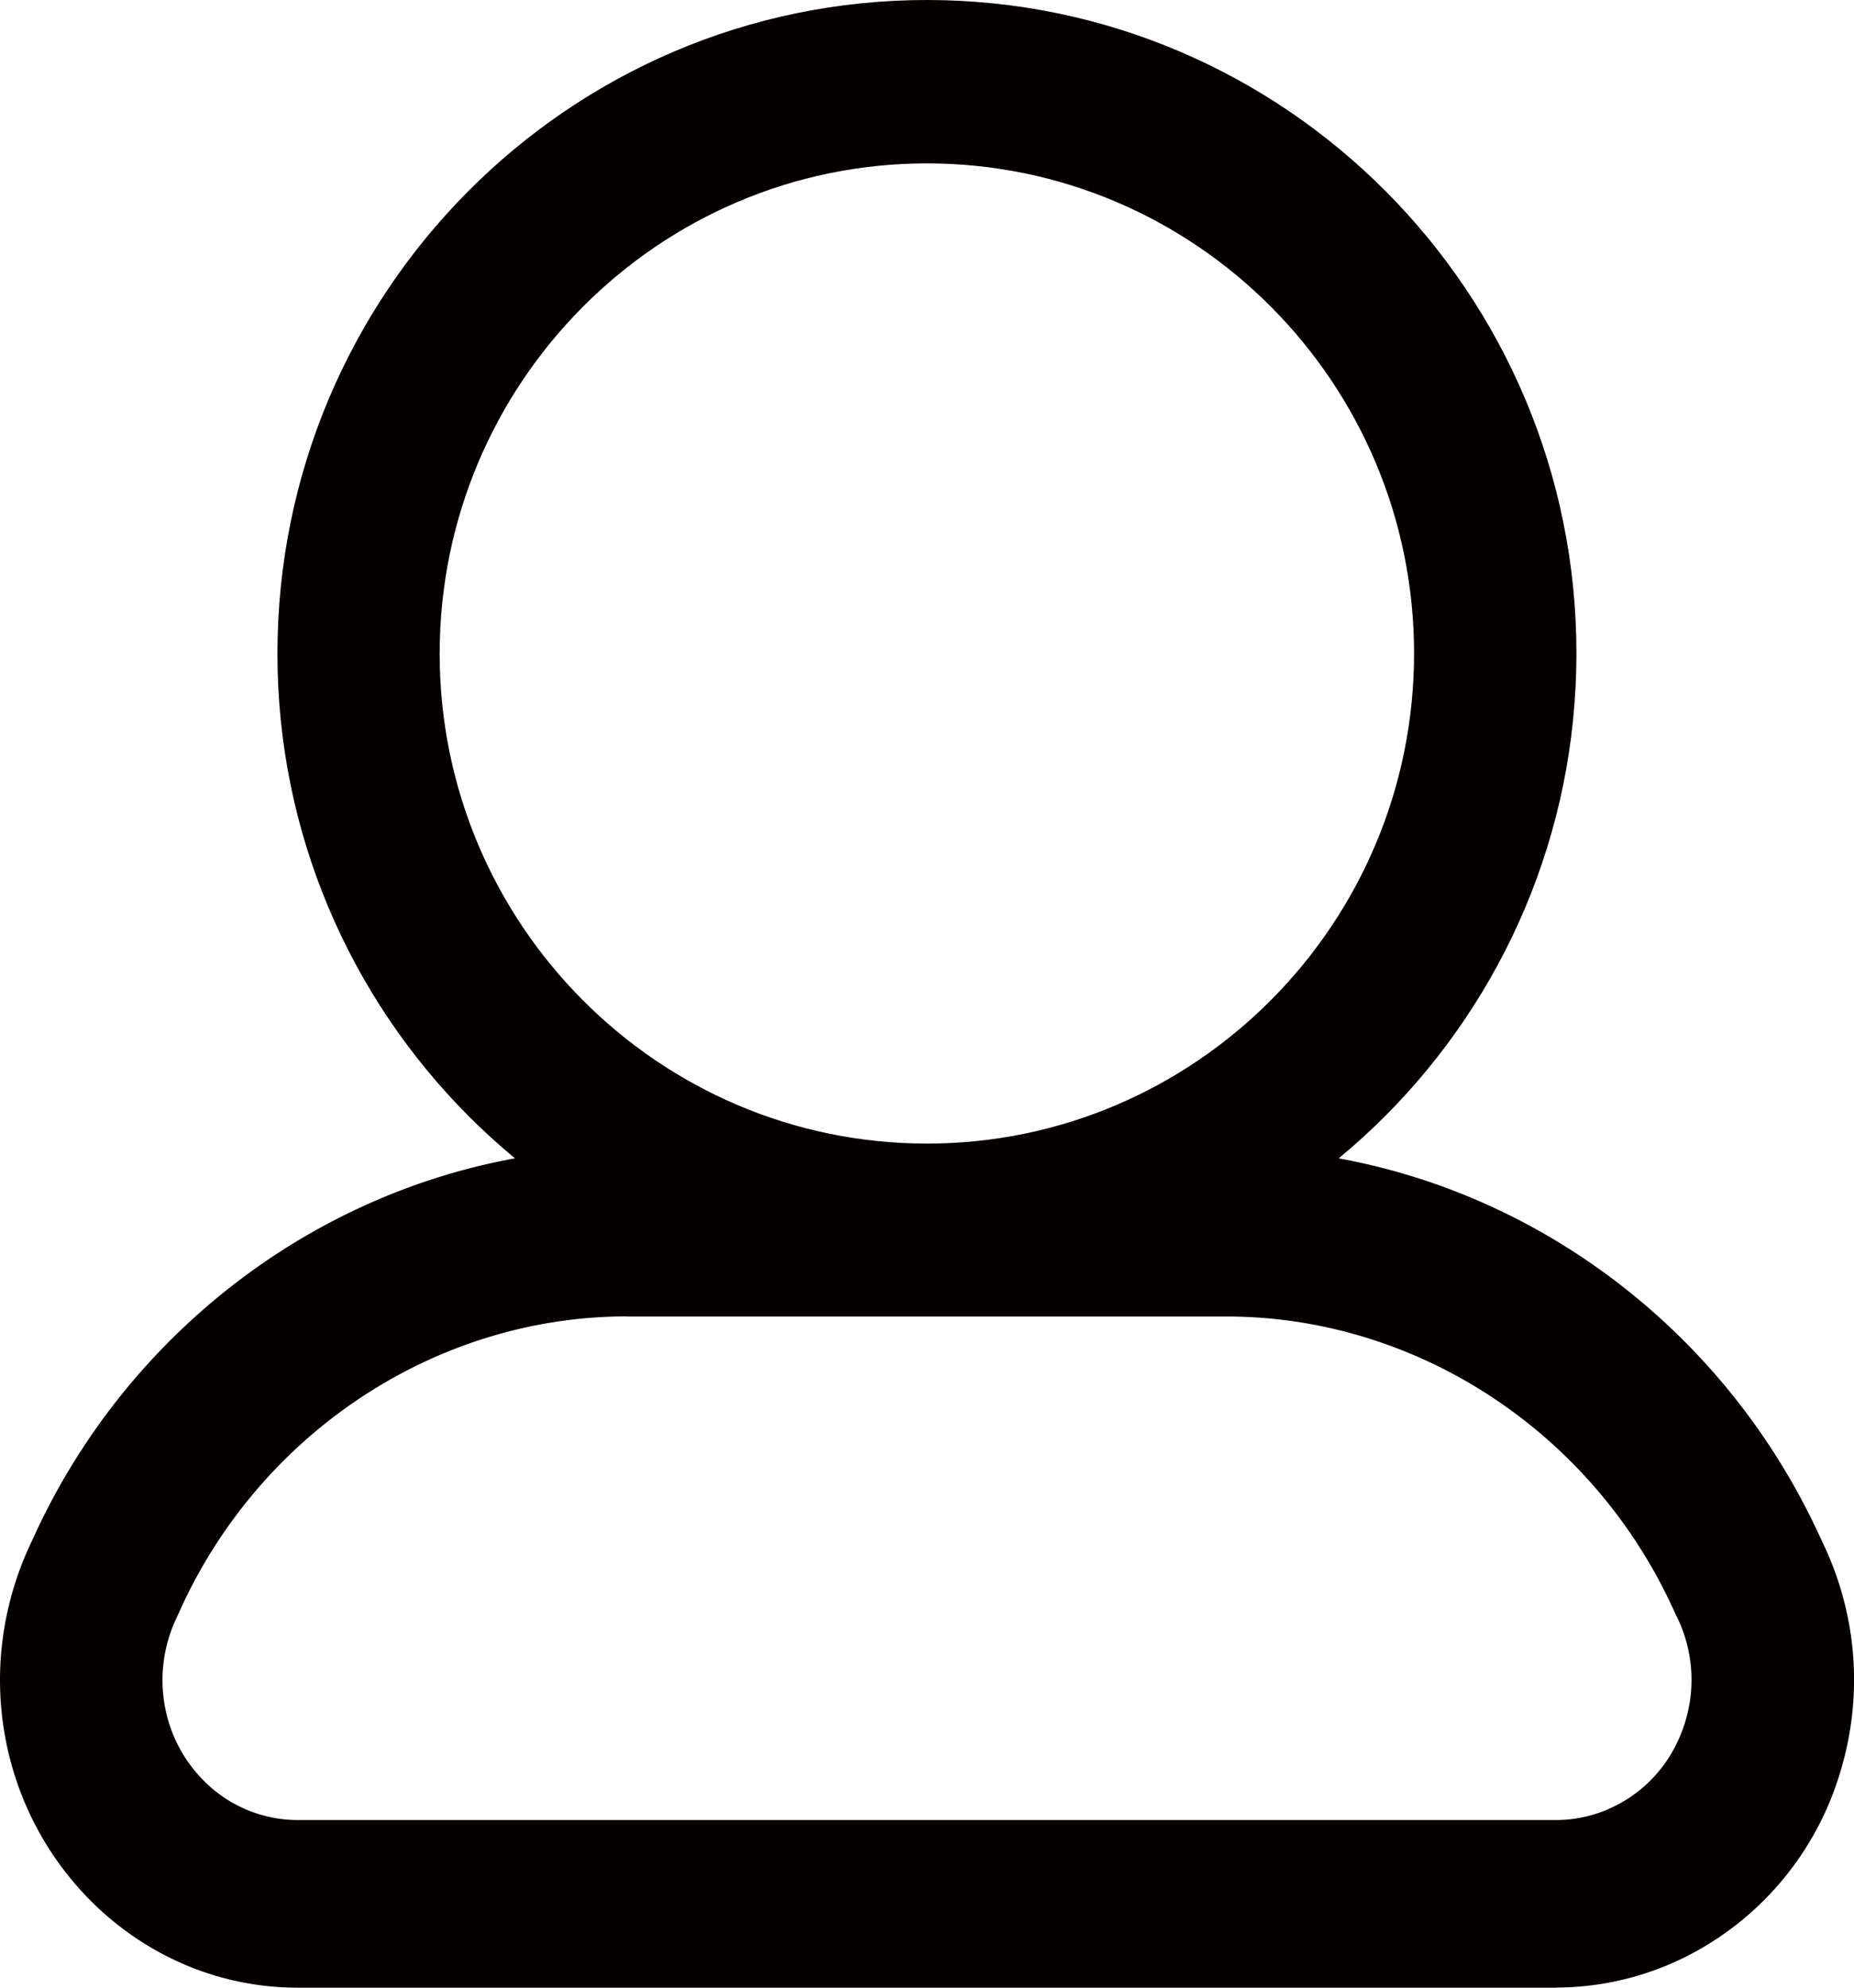 <svg width="14" height="15" fill="none" xmlns="http://www.w3.org/2000/svg"><path d="M11.75 15H2.249C1.008 15 0 13.956 0 12.676c0-.347.078-.695.223-1.009l.05-.108c.822-1.758 2.574-2.894 4.462-2.894h4.527c1.888 0 3.64 1.136 4.462 2.892l.051.109c.262.56.296 1.19.1 1.774a2.289 2.289 0 0 1-1.146 1.327 2.197 2.197 0 0 1-.978.232V15ZM4.736 9.934c-1.421 0-2.738.853-3.357 2.175l-.049.107a1.097 1.097 0 0 0-.103.462c0 .281.106.547.299.747a1 1 0 0 0 .722.31h9.502a.992.992 0 0 0 .445-.106c.246-.122.43-.336.52-.603a1.08 1.08 0 0 0-.044-.807l-.052-.11C12 10.788 10.681 9.935 9.261 9.935H4.734h.001Z" fill="#040000"/><path d="M7 9.863c-2.705 0-4.905-2.212-4.905-4.93C2.095 2.212 4.294 0 6.999 0c2.706 0 4.905 2.212 4.905 4.93 0 2.72-2.2 4.932-4.905 4.932v.001Zm0-8.63c-2.03 0-3.68 1.66-3.68 3.7C3.32 6.971 4.97 8.63 7 8.63c2.028 0 3.678-1.66 3.678-3.699 0-2.04-1.65-3.698-3.679-3.698Z" fill="#040000"/></svg>